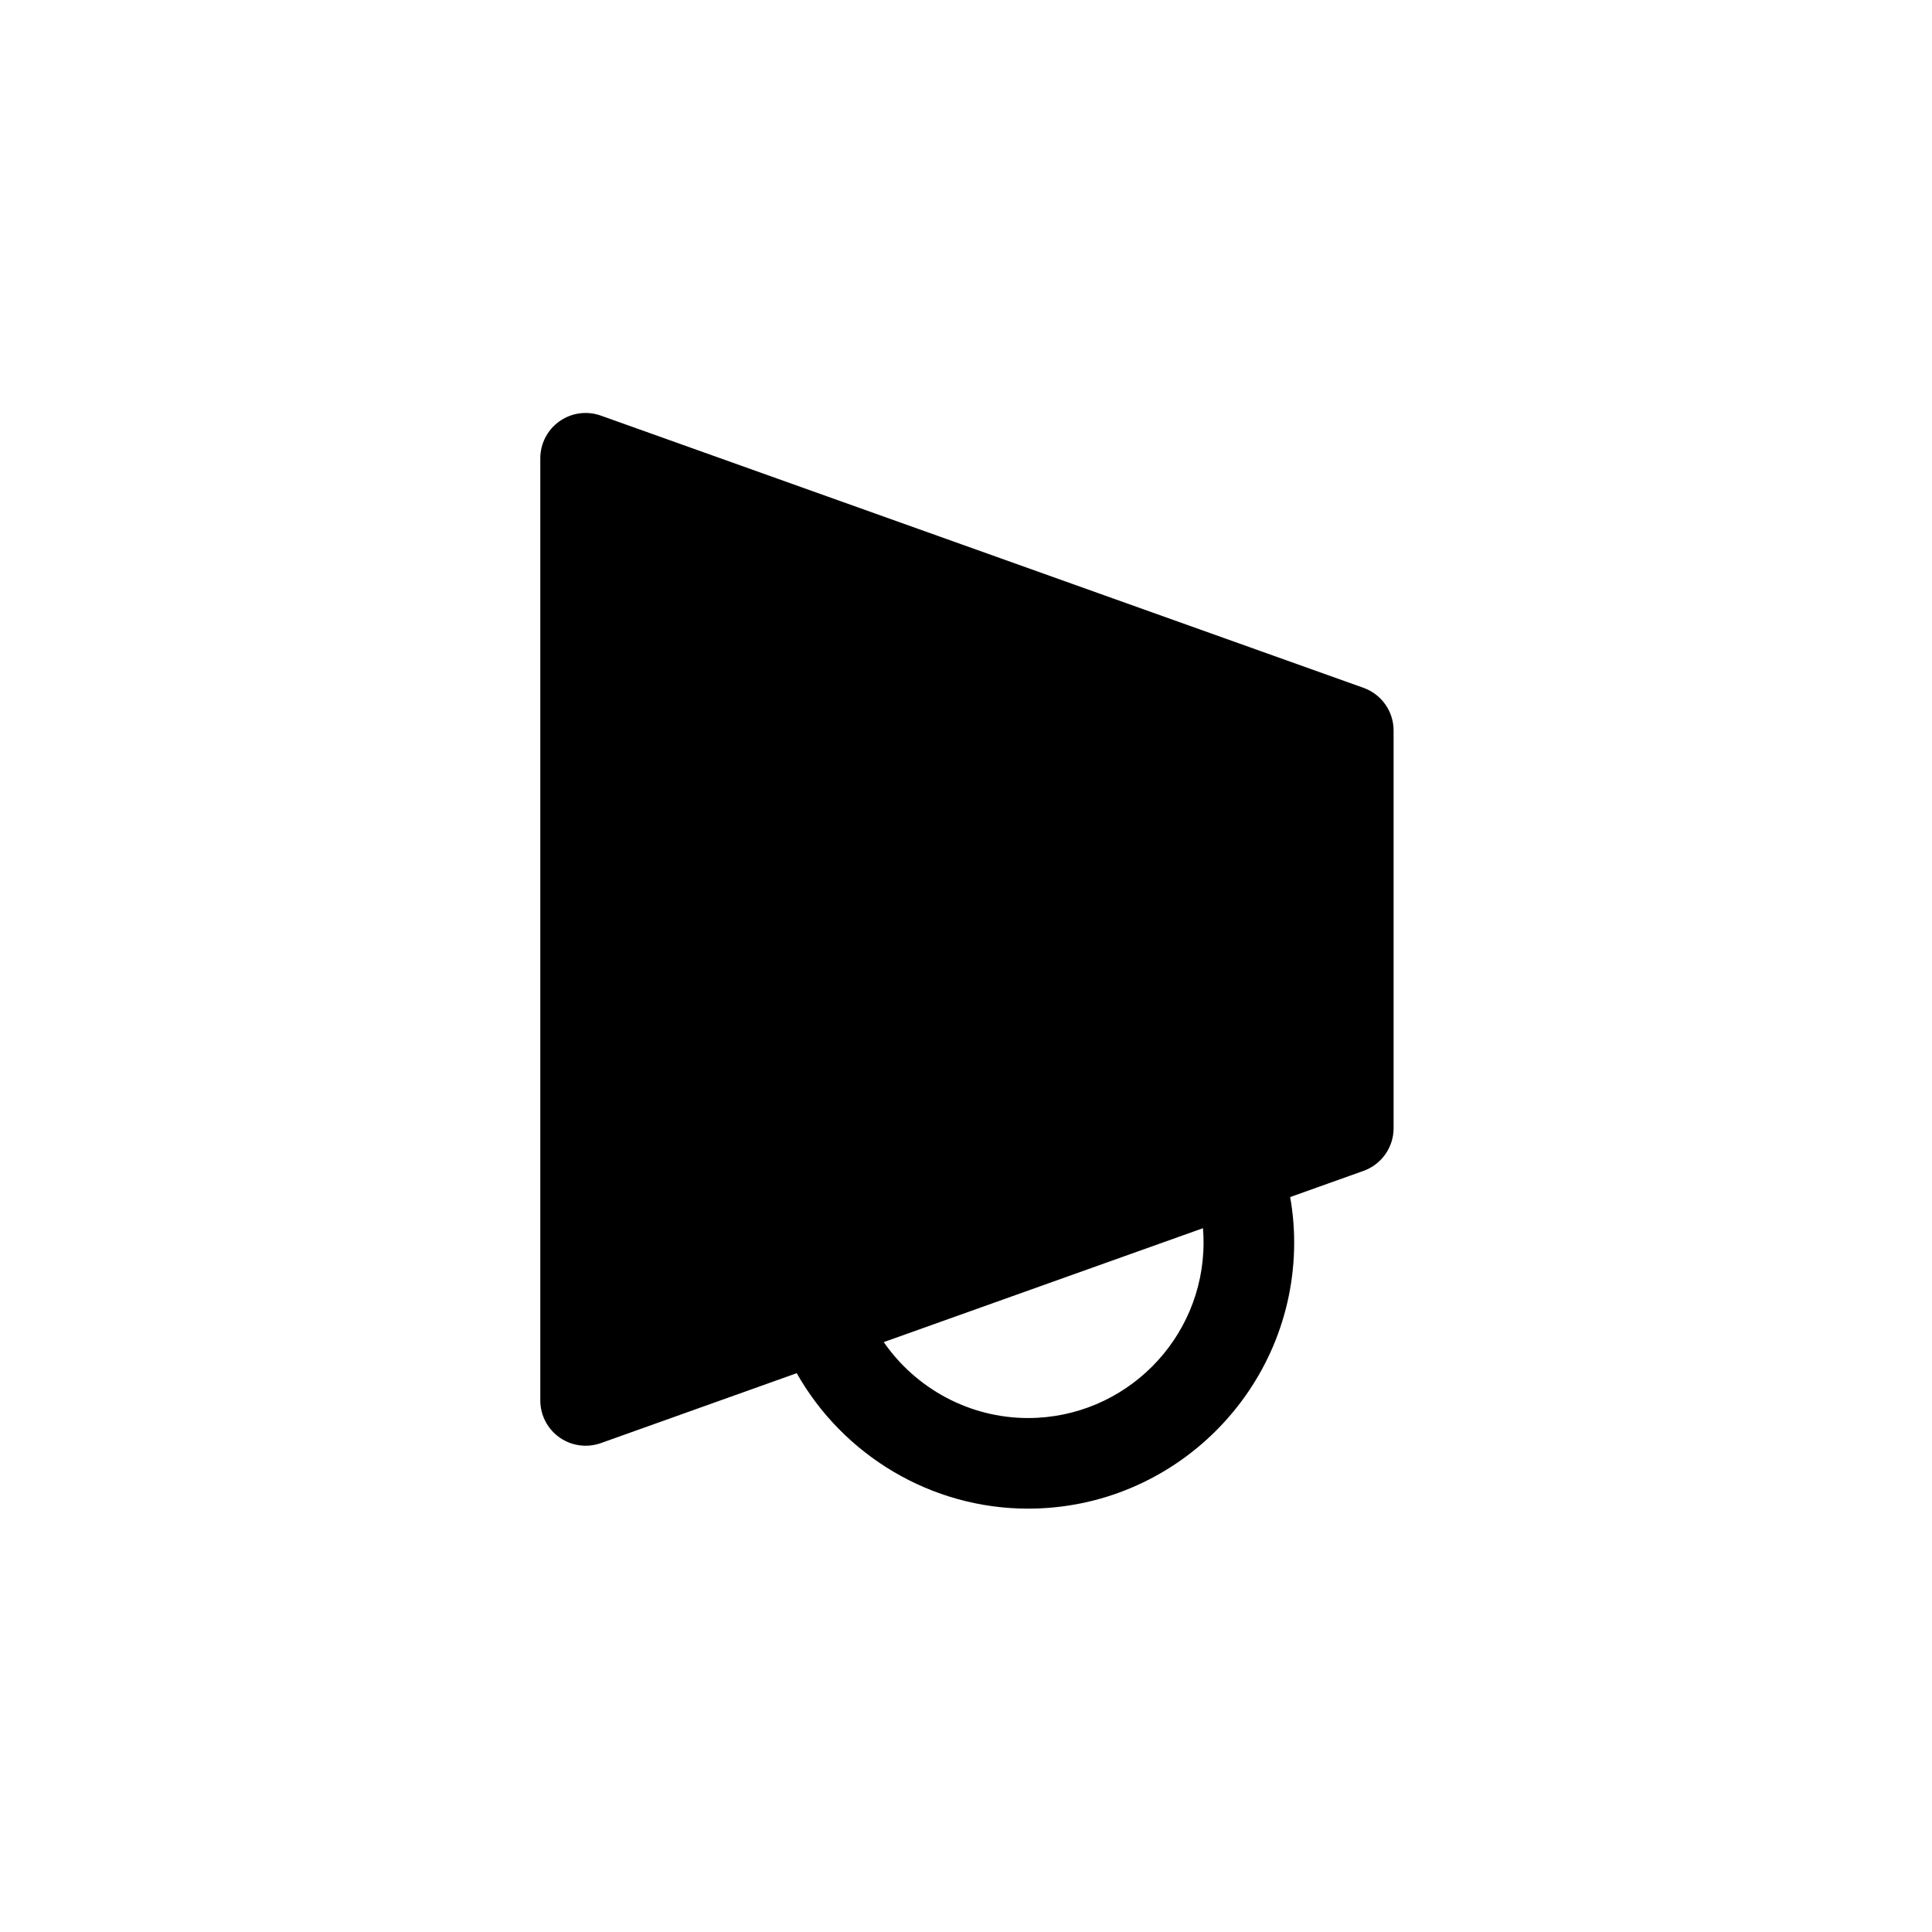 <?xml version="1.0" encoding="utf-8"?>
<!-- Generator: Adobe Illustrator 16.0.0, SVG Export Plug-In . SVG Version: 6.00 Build 0)  -->
<!DOCTYPE svg PUBLIC "-//W3C//DTD SVG 1.1//EN" "http://www.w3.org/Graphics/SVG/1.1/DTD/svg11.dtd">
<svg version="1.1" id="Layer_1" xmlns="http://www.w3.org/2000/svg" xmlns:xlink="http://www.w3.org/1999/xlink" x="0px" y="0px"
	 width="100px" height="100px" viewBox="0 0 100 100" enable-background="new 0 0 100 100" xml:space="preserve">
<path d="M70.575,35.602l-39.475-14.09c-0.721-0.258-1.518-0.146-2.141,0.293c-0.622,0.438-0.993,1.154-0.993,1.916v48.765
	c0,0.762,0.371,1.478,0.993,1.916c0.4,0.283,0.874,0.429,1.352,0.429c0.266,0,0.533-0.044,0.789-0.136l10.138-3.619
	c2.415,4.264,6.968,7.011,11.973,7.011c7.597,0,13.775-6.181,13.775-13.776c0-0.786-0.069-1.572-0.208-2.351l3.797-1.356
	c0.934-0.334,1.557-1.218,1.557-2.209V37.811C72.132,36.82,71.509,35.937,70.575,35.602z M62.265,63.572
	c0.021,0.246,0.031,0.493,0.031,0.74c0,5.009-4.074,9.085-9.085,9.085c-3.021,0-5.797-1.515-7.468-3.93l11.529-4.115L62.265,63.572z
	"/>
</svg>

